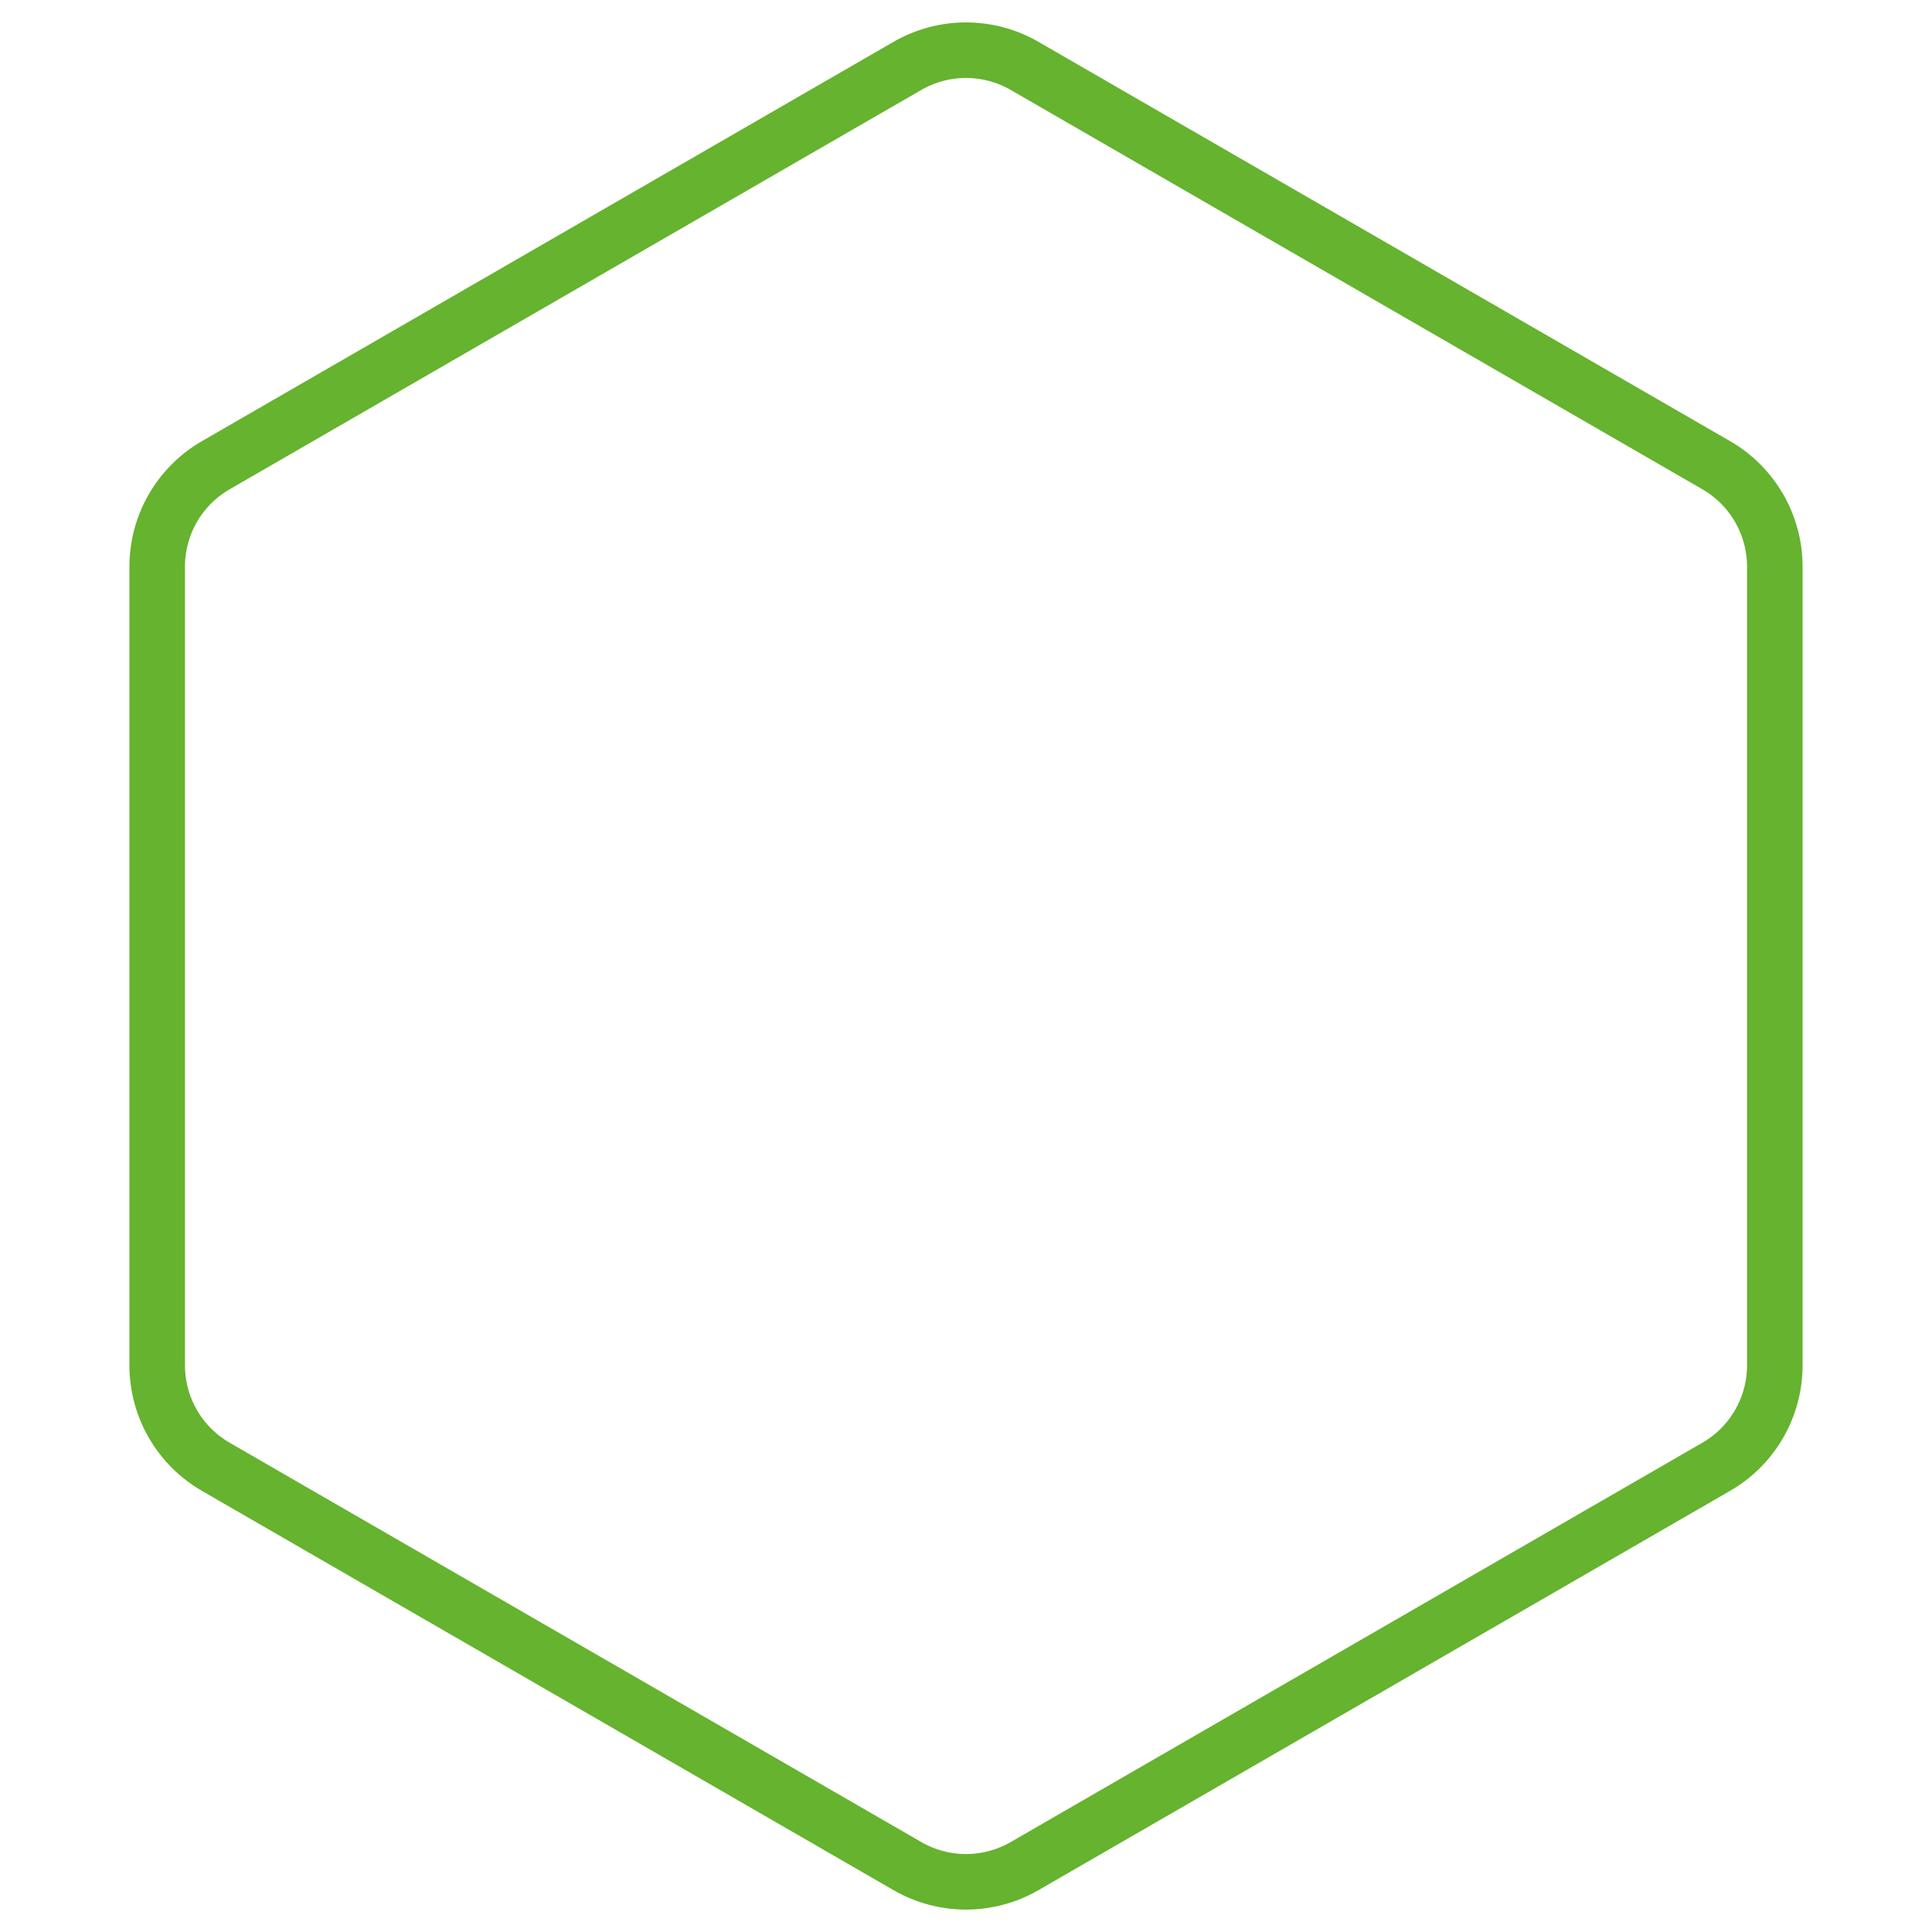 <svg xmlns="http://www.w3.org/2000/svg" xmlns:xlink="http://www.w3.org/1999/xlink" id="Ebene_1" width="400" height="400" viewBox="0 0 400 400"><path d="M212.125,13.64l143.205,82.679c7.503,4.332,12.125,12.338,12.125,21.002v165.358c0,8.664-4.622,16.67-12.125,21.002l-143.205,82.679c-7.503,4.332-16.747,4.332-24.25,0l-143.205-82.679c-7.503-4.332-12.125-12.338-12.125-21.001V117.321c0-8.664,4.622-16.67,12.125-21.002L187.875,13.64c7.503-4.332,16.747-4.332,24.25,0Z" fill="none" stroke="#65b32e" stroke-width="11.5"></path><path d="M232.955,112.121h21.97c18.2,0,32.955,14.754,32.955,32.955v109.849c0,18.2-14.755,32.955-32.955,32.955h-109.849c-18.201,0-32.955-14.755-32.955-32.955v-21.97M232.955,112.121h-87.879c-18.201,0-32.955,14.754-32.955,32.955v87.879" fill="none" stroke="#fff" stroke-linecap="round" stroke-linejoin="round" stroke-width="11.5"></path><path d="M-400.321,268.554v-23.967c0-13.237-10.731-23.967-23.967-23.967h-87.879c-13.237,0-23.967,10.73-23.967,23.967v87.879c0,13.236,10.73,23.967,23.967,23.967h23.967" fill="none" stroke="#1d1d1b" stroke-linecap="round" stroke-linejoin="round" stroke-width="11.5"></path><path d="M-400.321,268.554h15.978c13.236,0,23.967,10.73,23.967,23.967v79.89c0,13.236-10.731,23.967-23.967,23.967h-79.89c-13.237,0-23.967-10.731-23.967-23.967v-15.978" fill="none" stroke="#1d1d1b" stroke-linecap="round" stroke-linejoin="round" stroke-width="11.5"></path><path d="M-400.321,268.554h-63.912c-13.237,0-23.967,10.73-23.967,23.967v63.912" fill="none" stroke="#1d1d1b" stroke-linecap="round" stroke-linejoin="round" stroke-width="11.5"></path><path d="M155.865,195.46c.082,0,.163.005.244.006,2.263-21.263,20.254-37.828,42.118-37.828,17.226,0,32.04,10.288,38.661,25.049.283-.008.565-.021.85-.021,16.485,0,29.848,13.364,29.848,29.848s-13.364,29.849-29.848,29.849h-81.873c-12.952,0-23.451-10.499-23.451-23.451s10.499-23.451,23.451-23.451h0Z" fill="none" stroke="#fff" stroke-linecap="round" stroke-linejoin="round" stroke-width="11.5"></path><path d="M-585.822,411.868l143.205,82.679c7.503,4.332,12.125,12.338,12.125,21.002v165.358c0,8.664-4.622,16.67-12.125,21.002l-143.205,82.679c-7.503,4.332-16.747,4.332-24.25,0l-143.205-82.679c-7.503-4.332-12.125-12.338-12.125-21.001v-165.359c0-8.664,4.622-16.67,12.125-21.002l143.205-82.679c7.503-4.332,16.747-4.332,24.25,0h0Z" fill="none" stroke="#65b32e" stroke-width="11.5"></path><path d="M-652.872,686.107c-18.201,0-32.955-14.755-32.955-32.955v-21.97M-564.993,510.349h21.97c18.2,0,32.955,14.754,32.955,32.955v29.312M-564.993,510.349h-87.879c-18.201,0-32.955,14.754-32.955,32.955v87.879" fill="none" stroke="#1d1d1b" stroke-linecap="round" stroke-linejoin="round" stroke-width="11.5"></path><path d="M-649.736,615.701c.123,0,.244.008.367.009,3.397-31.919,30.404-56.785,63.224-56.785,25.858,0,48.096,15.443,58.035,37.602.425-.012.847-.032,1.276-.032,24.746,0,44.806,20.061,44.806,44.806s-20.06,44.807-44.806,44.807h-122.902c-19.442,0-35.203-15.761-35.203-35.203s15.761-35.203,35.203-35.203h0Z" fill="none" stroke="#1d1d1b" stroke-linecap="round" stroke-linejoin="round" stroke-width="11.5"></path><image width="664" height="608" transform="translate(-957.41 48.001) scale(.5)"></image></svg>